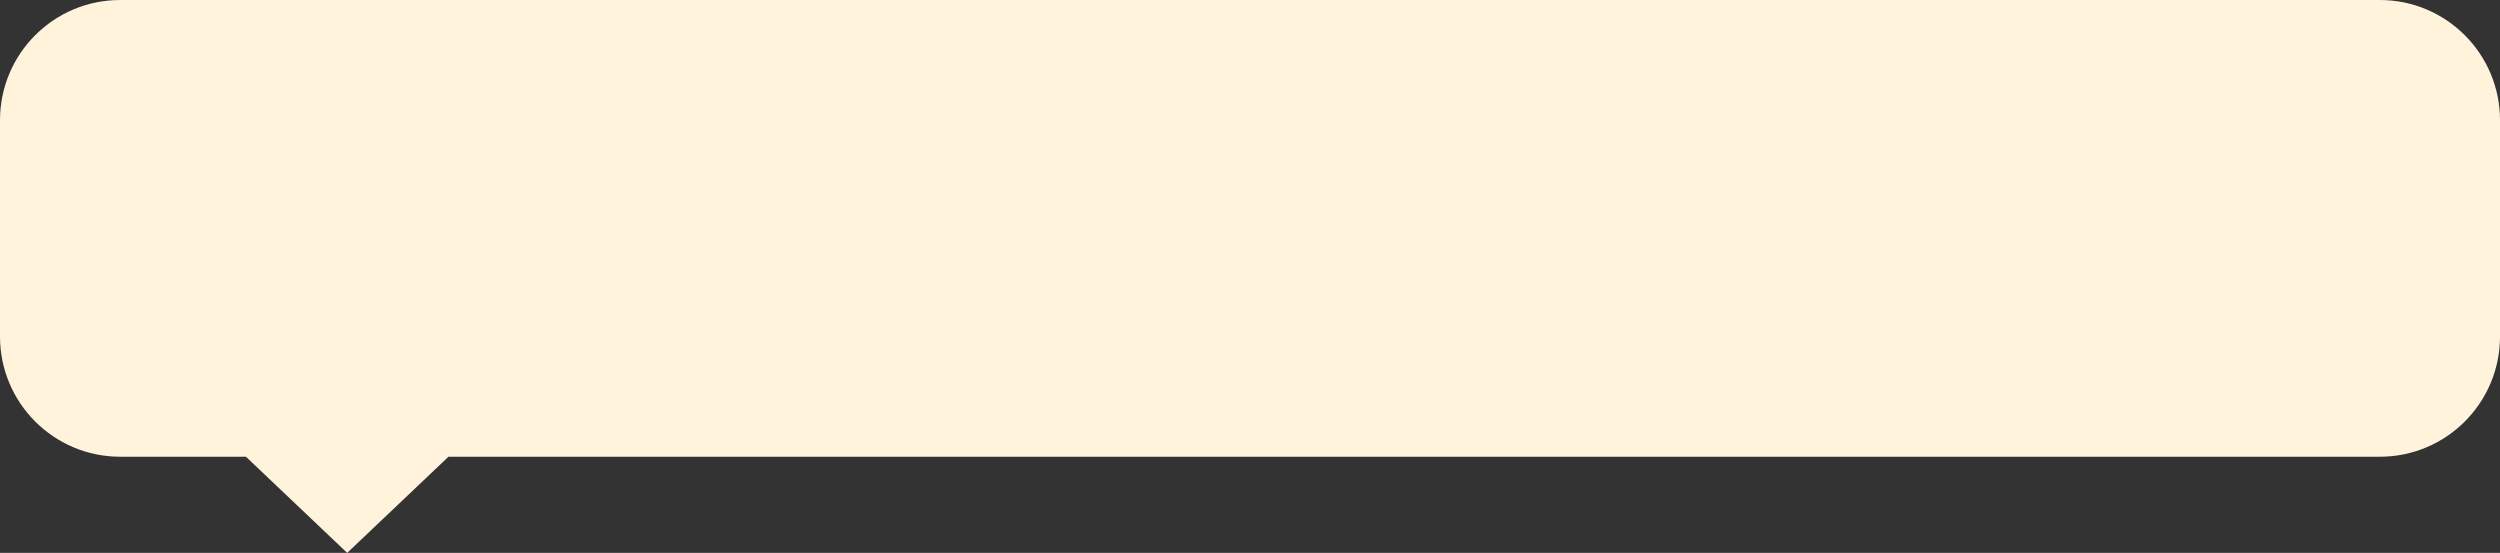 <?xml version="1.0" encoding="UTF-8"?> <svg xmlns="http://www.w3.org/2000/svg" width="104" height="23" viewBox="0 0 104 23" fill="none"><rect x="0" y="0" width="104" height="23" fill="#333333" stroke="none"/><path d="M99 0H5C2.239 0 0 2.239 0 5V14C0 16.761 2.239 19 5 19H10.231L14.443 23L18.656 19H99C101.761 19 104 16.761 104 14V5C104 2.239 101.761 0 99 0Z" fill="#FFF3DC"></path></svg> 